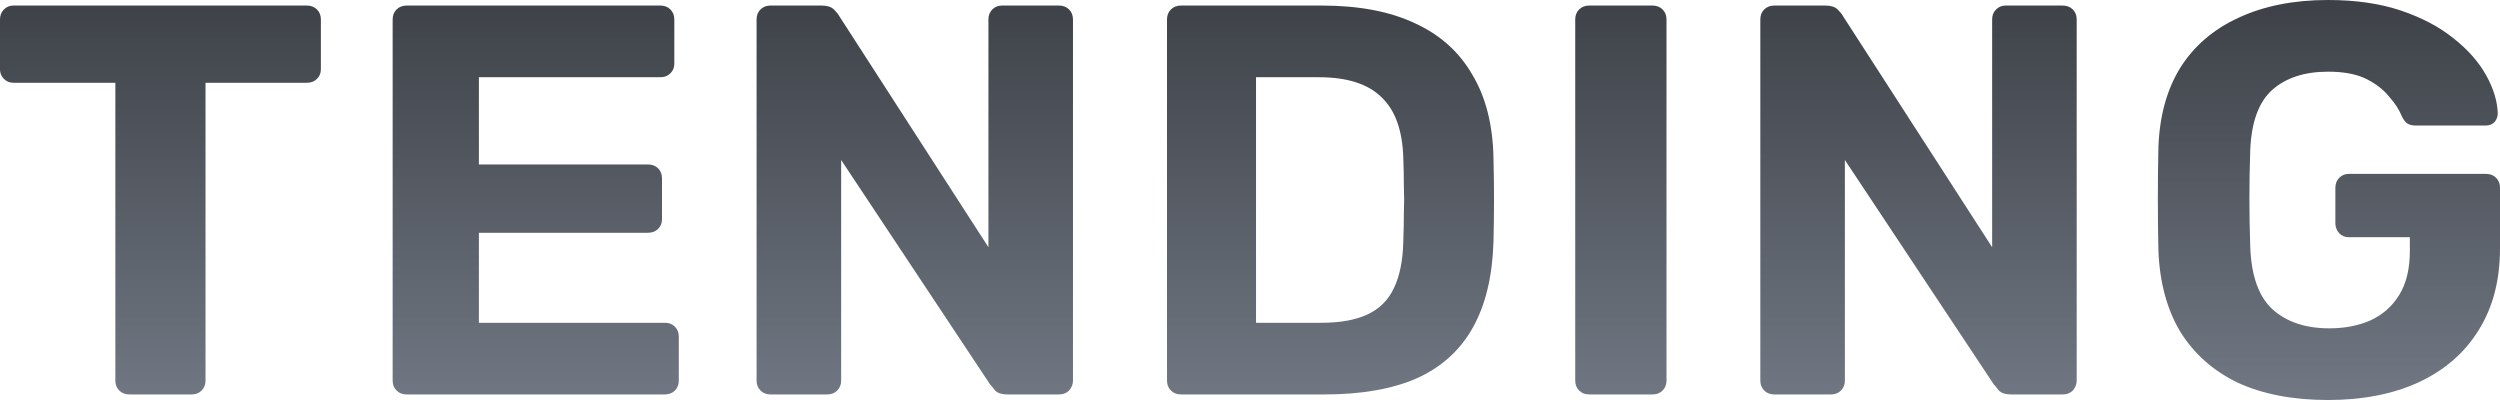 <svg width="100" height="16" viewBox="0 0 100 16" fill="none" xmlns="http://www.w3.org/2000/svg">
<path d="M5.174 15.778C5.01 15.778 4.876 15.726 4.771 15.622C4.667 15.518 4.614 15.385 4.614 15.222V3.311H0.538C0.388 3.311 0.261 3.259 0.157 3.156C0.052 3.052 0 2.926 0 2.778V0.778C0 0.615 0.052 0.482 0.157 0.378C0.261 0.274 0.388 0.222 0.538 0.222H12.275C12.439 0.222 12.573 0.274 12.678 0.378C12.783 0.482 12.835 0.615 12.835 0.778V2.778C12.835 2.926 12.783 3.052 12.678 3.156C12.573 3.259 12.439 3.311 12.275 3.311H8.221V15.222C8.221 15.385 8.168 15.518 8.064 15.622C7.959 15.726 7.825 15.778 7.661 15.778H5.174Z" fill="url(#paint0_linear_2085_3966)"/>
<path d="M16.266 15.778C16.102 15.778 15.968 15.726 15.863 15.622C15.759 15.518 15.706 15.385 15.706 15.222V0.778C15.706 0.615 15.759 0.482 15.863 0.378C15.968 0.274 16.102 0.222 16.266 0.222H26.413C26.578 0.222 26.712 0.274 26.816 0.378C26.921 0.482 26.973 0.615 26.973 0.778V2.555C26.973 2.704 26.921 2.83 26.816 2.933C26.712 3.037 26.578 3.089 26.413 3.089H19.156V6.578H25.921C26.085 6.578 26.219 6.63 26.324 6.733C26.428 6.837 26.48 6.97 26.48 7.133V8.778C26.48 8.926 26.428 9.052 26.324 9.156C26.219 9.259 26.085 9.311 25.921 9.311H19.156V12.911H26.592C26.757 12.911 26.891 12.963 26.996 13.067C27.1 13.17 27.152 13.304 27.152 13.467V15.222C27.152 15.385 27.1 15.518 26.996 15.622C26.891 15.726 26.757 15.778 26.592 15.778H16.266Z" fill="url(#paint1_linear_2085_3966)"/>
<path d="M30.823 15.778C30.659 15.778 30.525 15.726 30.42 15.622C30.316 15.518 30.263 15.385 30.263 15.222V0.778C30.263 0.615 30.316 0.482 30.42 0.378C30.525 0.274 30.659 0.222 30.823 0.222H32.862C33.086 0.222 33.25 0.274 33.355 0.378C33.459 0.482 33.526 0.563 33.556 0.622L39.537 9.889V0.778C39.537 0.615 39.589 0.482 39.693 0.378C39.798 0.274 39.925 0.222 40.074 0.222H42.359C42.523 0.222 42.658 0.274 42.762 0.378C42.867 0.482 42.919 0.615 42.919 0.778V15.222C42.919 15.37 42.867 15.504 42.762 15.622C42.658 15.726 42.523 15.778 42.359 15.778H40.298C40.074 15.778 39.91 15.726 39.806 15.622C39.716 15.504 39.649 15.422 39.604 15.378L33.646 6.4V15.222C33.646 15.385 33.593 15.518 33.489 15.622C33.384 15.726 33.25 15.778 33.086 15.778H30.823Z" fill="url(#paint2_linear_2085_3966)"/>
<path d="M47.24 15.778C47.075 15.778 46.941 15.726 46.837 15.622C46.732 15.518 46.68 15.385 46.68 15.222V0.778C46.68 0.615 46.732 0.482 46.837 0.378C46.941 0.274 47.075 0.222 47.24 0.222H52.862C54.355 0.222 55.602 0.459 56.603 0.933C57.603 1.393 58.365 2.074 58.887 2.978C59.425 3.867 59.709 4.97 59.739 6.289C59.754 6.941 59.761 7.511 59.761 8C59.761 8.489 59.754 9.052 59.739 9.689C59.694 11.067 59.418 12.207 58.91 13.111C58.402 14.015 57.656 14.689 56.67 15.133C55.684 15.563 54.452 15.778 52.974 15.778H47.24ZM50.241 12.911H52.862C53.609 12.911 54.221 12.8 54.699 12.578C55.176 12.355 55.528 12.008 55.752 11.533C55.99 11.044 56.117 10.415 56.132 9.645C56.147 9.215 56.155 8.83 56.155 8.489C56.17 8.148 56.17 7.808 56.155 7.467C56.155 7.126 56.147 6.748 56.132 6.333C56.102 5.222 55.811 4.408 55.259 3.889C54.721 3.356 53.885 3.089 52.75 3.089H50.241V12.911Z" fill="url(#paint3_linear_2085_3966)"/>
<path d="M63.569 15.778C63.404 15.778 63.27 15.726 63.165 15.622C63.061 15.518 63.009 15.385 63.009 15.222V0.778C63.009 0.615 63.061 0.482 63.165 0.378C63.27 0.274 63.404 0.222 63.569 0.222H66.1C66.264 0.222 66.398 0.274 66.503 0.378C66.608 0.482 66.66 0.615 66.66 0.778V15.222C66.66 15.385 66.608 15.518 66.503 15.622C66.398 15.726 66.264 15.778 66.1 15.778H63.569Z" fill="url(#paint4_linear_2085_3966)"/>
<path d="M70.973 15.778C70.808 15.778 70.674 15.726 70.569 15.622C70.465 15.518 70.413 15.385 70.413 15.222V0.778C70.413 0.615 70.465 0.482 70.569 0.378C70.674 0.274 70.808 0.222 70.973 0.222H73.011C73.235 0.222 73.399 0.274 73.504 0.378C73.608 0.482 73.675 0.563 73.705 0.622L79.686 9.889V0.778C79.686 0.615 79.738 0.482 79.843 0.378C79.948 0.274 80.074 0.222 80.224 0.222H82.508C82.673 0.222 82.807 0.274 82.912 0.378C83.016 0.482 83.068 0.615 83.068 0.778V15.222C83.068 15.37 83.016 15.504 82.912 15.622C82.807 15.726 82.673 15.778 82.508 15.778H80.448C80.224 15.778 80.059 15.726 79.955 15.622C79.865 15.504 79.798 15.422 79.753 15.378L73.795 6.4V15.222C73.795 15.385 73.743 15.518 73.638 15.622C73.534 15.726 73.399 15.778 73.235 15.778H70.973Z" fill="url(#paint5_linear_2085_3966)"/>
<path d="M93.123 16C91.72 16 90.517 15.77 89.517 15.311C88.532 14.837 87.762 14.155 87.21 13.267C86.672 12.363 86.381 11.274 86.336 10C86.322 9.363 86.314 8.681 86.314 7.955C86.314 7.23 86.322 6.541 86.336 5.889C86.381 4.644 86.672 3.585 87.21 2.711C87.762 1.837 88.539 1.17 89.539 0.711C90.555 0.237 91.749 0 93.123 0C94.228 0 95.199 0.141 96.035 0.422C96.871 0.704 97.573 1.074 98.141 1.533C98.708 1.978 99.141 2.467 99.44 3C99.739 3.533 99.895 4.045 99.91 4.533C99.91 4.667 99.866 4.785 99.776 4.889C99.686 4.978 99.567 5.022 99.418 5.022H96.64C96.491 5.022 96.371 4.992 96.282 4.933C96.207 4.874 96.14 4.785 96.08 4.667C95.975 4.4 95.804 4.133 95.565 3.867C95.341 3.585 95.035 3.348 94.647 3.155C94.258 2.963 93.751 2.867 93.123 2.867C92.183 2.867 91.436 3.111 90.883 3.6C90.346 4.089 90.055 4.889 90.01 6C89.965 7.274 89.965 8.57 90.01 9.889C90.055 11.044 90.353 11.874 90.906 12.378C91.473 12.882 92.227 13.133 93.168 13.133C93.78 13.133 94.326 13.03 94.803 12.822C95.296 12.6 95.684 12.259 95.968 11.8C96.252 11.341 96.394 10.755 96.394 10.044V9.489H93.952C93.803 9.489 93.676 9.437 93.571 9.333C93.467 9.215 93.415 9.082 93.415 8.933V7.511C93.415 7.348 93.467 7.215 93.571 7.111C93.676 7.008 93.803 6.955 93.952 6.955H99.44C99.604 6.955 99.739 7.008 99.843 7.111C99.948 7.215 100 7.348 100 7.511V9.933C100 11.207 99.716 12.296 99.149 13.2C98.596 14.104 97.797 14.8 96.752 15.289C95.722 15.763 94.512 16 93.123 16Z" fill="url(#paint6_linear_2085_3966)"/>
<defs>
<linearGradient id="paint0_linear_2085_3966" x1="394.623" y1="-4.334" x2="394.623" y2="15.853" gradientUnits="userSpaceOnUse">
<stop stop-color="#303338"/>
<stop offset="1" stop-color="#707782"/>
</linearGradient>
<linearGradient id="paint1_linear_2085_3966" x1="305.279" y1="-4.334" x2="305.279" y2="15.853" gradientUnits="userSpaceOnUse">
<stop stop-color="#303338"/>
<stop offset="1" stop-color="#707782"/>
</linearGradient>
<linearGradient id="paint2_linear_2085_3966" x1="161.082" y1="-4.334" x2="161.082" y2="15.853" gradientUnits="userSpaceOnUse">
<stop stop-color="#303338"/>
<stop offset="1" stop-color="#707782"/>
</linearGradient>
<linearGradient id="paint3_linear_2085_3966" x1="30.344" y1="-4.334" x2="30.344" y2="15.853" gradientUnits="userSpaceOnUse">
<stop stop-color="#303338"/>
<stop offset="1" stop-color="#707782"/>
</linearGradient>
<linearGradient id="paint4_linear_2085_3966" x1="-338.518" y1="-4.334" x2="-338.518" y2="15.853" gradientUnits="userSpaceOnUse">
<stop stop-color="#303338"/>
<stop offset="1" stop-color="#707782"/>
</linearGradient>
<linearGradient id="paint5_linear_2085_3966" x1="-156.161" y1="-4.334" x2="-156.161" y2="15.853" gradientUnits="userSpaceOnUse">
<stop stop-color="#303338"/>
<stop offset="1" stop-color="#707782"/>
</linearGradient>
<linearGradient id="paint6_linear_2085_3966" x1="50.649" y1="-3.991" x2="50.649" y2="15.635" gradientUnits="userSpaceOnUse">
<stop stop-color="#303338"/>
<stop offset="1" stop-color="#707782"/>
</linearGradient>
</defs>
</svg>
